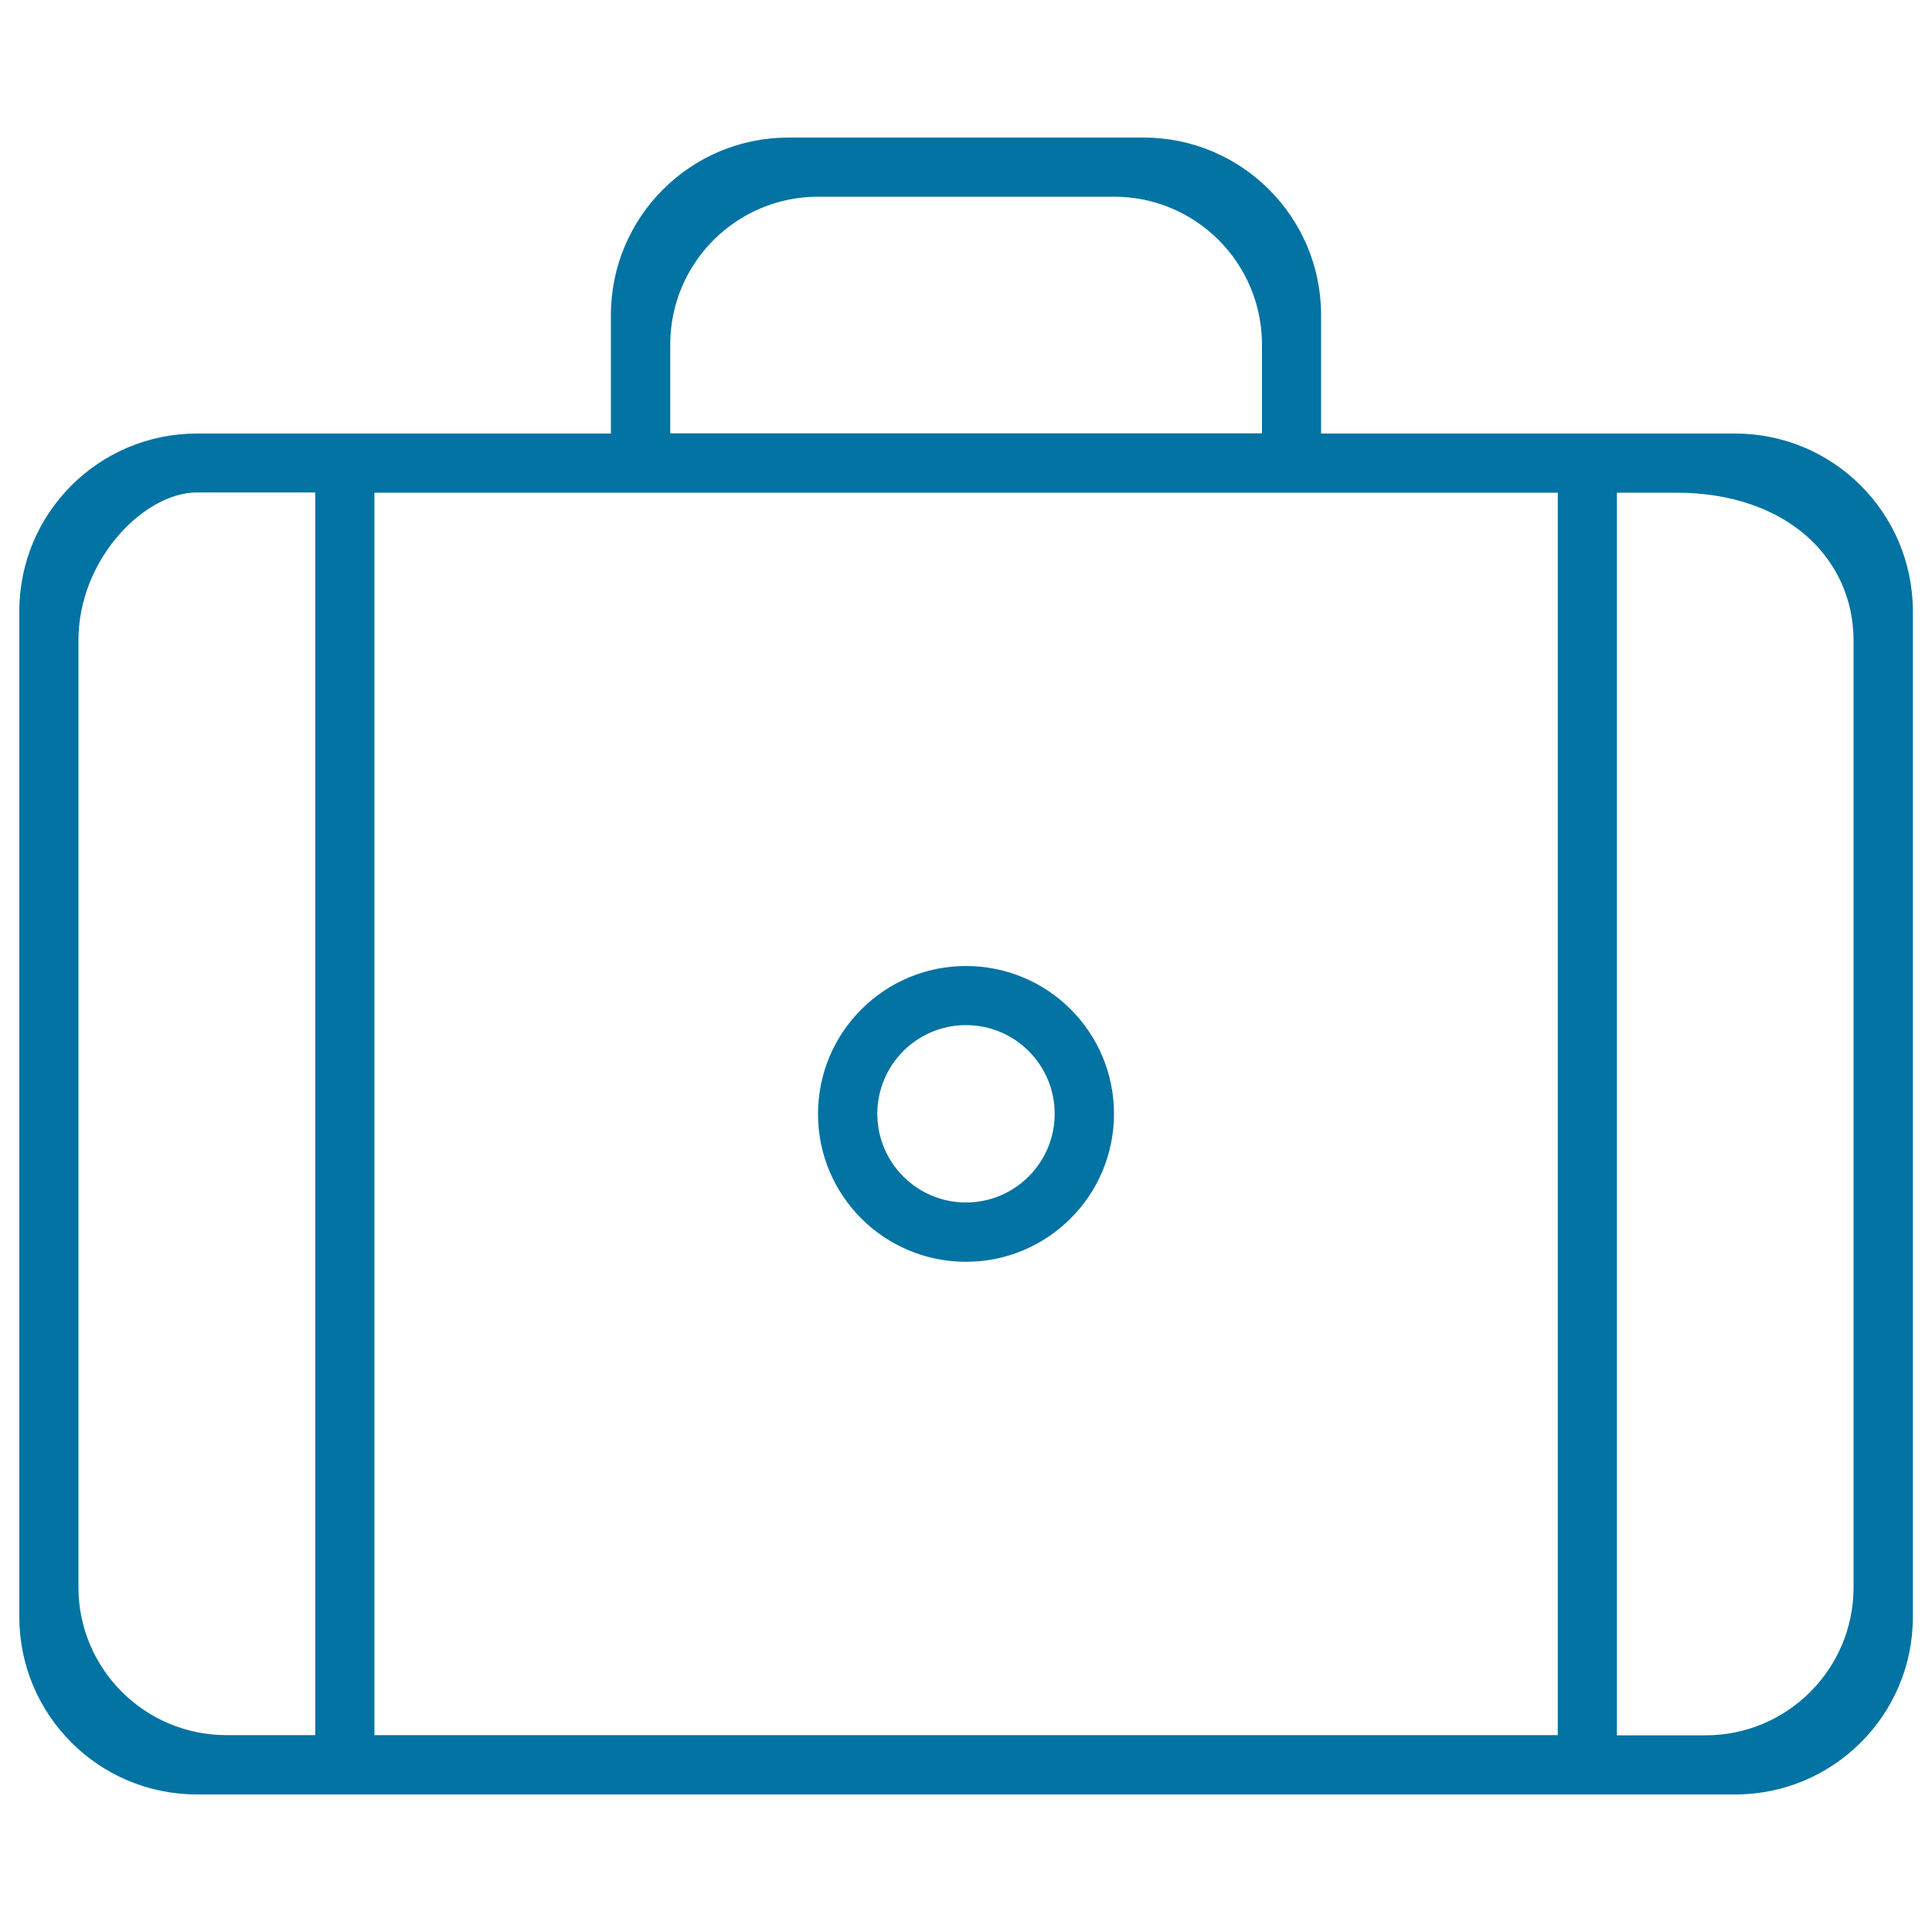 <svg xmlns="http://www.w3.org/2000/svg" viewBox="0 0 1000 1000" style="fill:#0273a2">
<title>Padlock Or Bag Outline SVG icon</title>
<g><g><path d="M898.1,224.4H683.8v-61.3c0-50.7-41.1-91.9-91.9-91.9H408.1c-50.7,0-91.9,41.1-91.9,91.9v61.3H101.9c-50.7,0-91.9,41.1-91.9,91.9v520.6c0,50.7,41.1,91.9,91.9,91.9h796.3c50.7,0,91.9-41.1,91.9-91.9V316.3C990,265.5,948.9,224.4,898.1,224.4z M346.9,178.4c0-42.3,34.3-76.6,76.6-76.6h153.1c42.3,0,76.6,34.3,76.6,76.6v45.9H346.9V178.4z M163.1,898.1h-45.9c-42.3,0-76.6-34.3-76.6-76.6v-490c0-42.3,34.3-76.6,61.3-76.6h61.3V898.1z M806.3,898.1H193.8V255h612.5V898.1z M959.4,821.6c0,42.3-34.3,76.6-76.6,76.6h-45.9V255h30.6c57.6,0,91.9,34.3,91.9,76.6V821.6z"/><path d="M500,653.1c42.3,0,76.6-34.3,76.6-76.6S542.3,500,500,500c-42.3,0-76.6,34.3-76.6,76.6S457.7,653.1,500,653.1z M500,530.6c25.4,0,45.9,20.6,45.9,45.9s-20.6,45.9-45.9,45.9c-25.4,0-45.9-20.6-45.9-45.9S474.6,530.6,500,530.6z"/></g></g>
</svg>